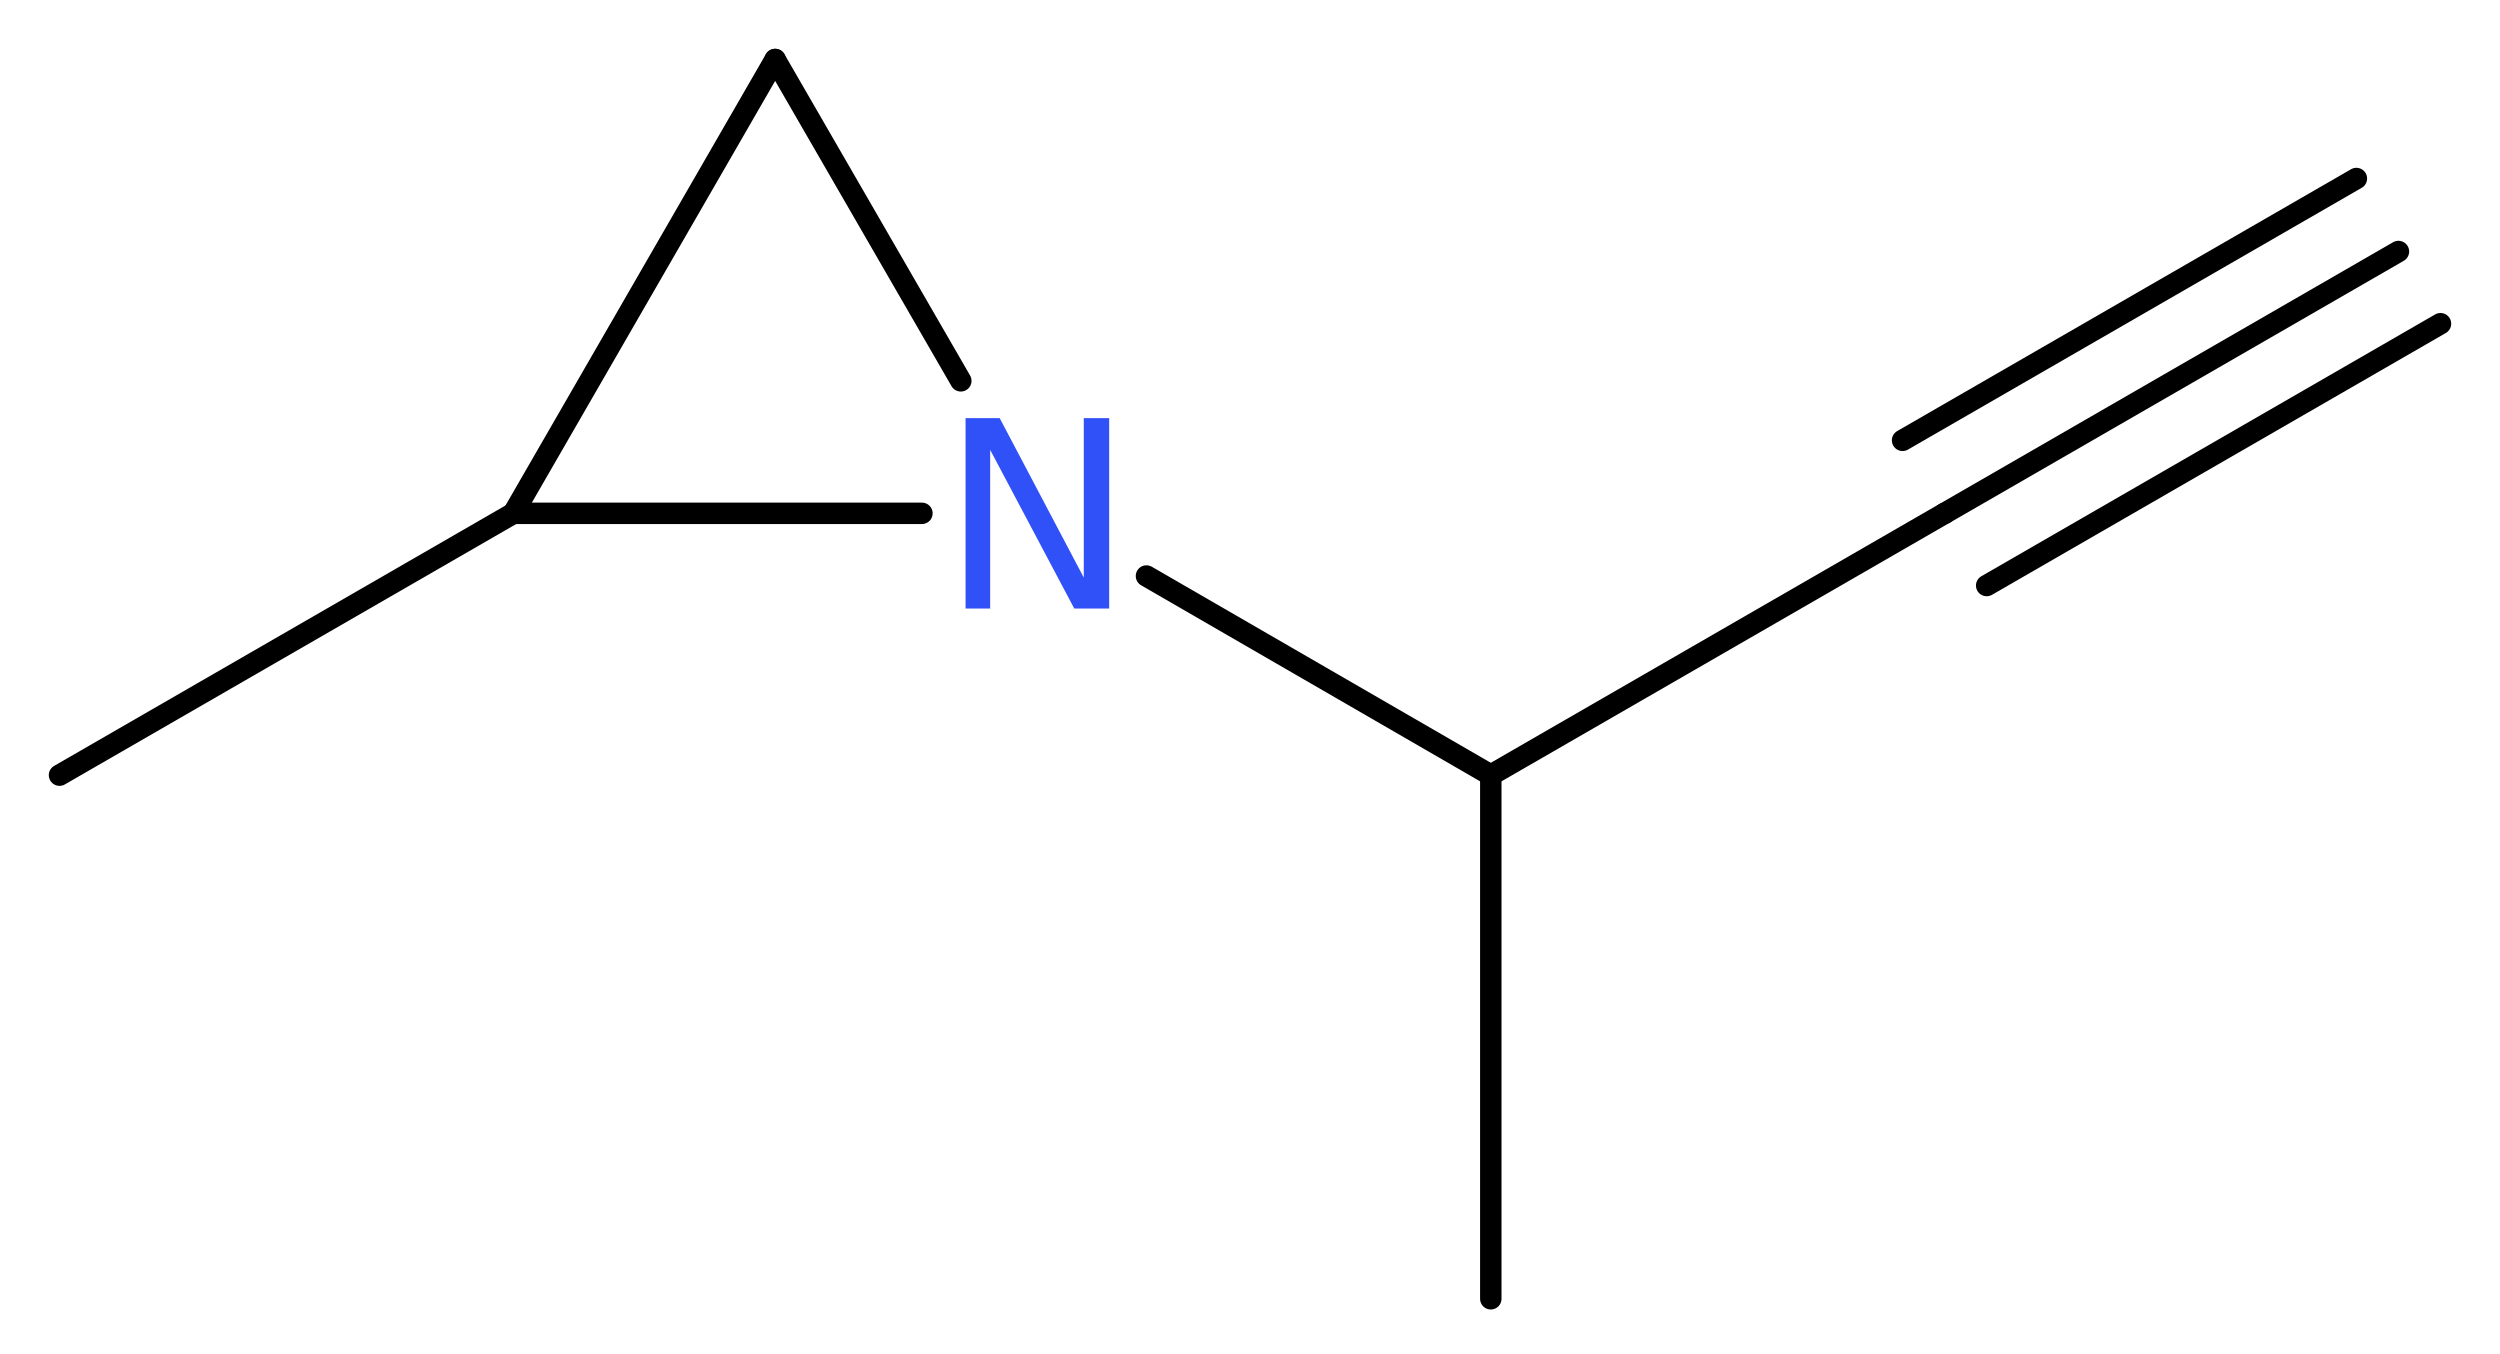 <?xml version='1.0' encoding='UTF-8'?>
<!DOCTYPE svg PUBLIC "-//W3C//DTD SVG 1.1//EN" "http://www.w3.org/Graphics/SVG/1.1/DTD/svg11.dtd">
<svg version='1.2' xmlns='http://www.w3.org/2000/svg' xmlns:xlink='http://www.w3.org/1999/xlink' width='31.51mm' height='17.07mm' viewBox='0 0 31.51 17.07'>
  <desc>Generated by the Chemistry Development Kit (http://github.com/cdk)</desc>
  <g stroke-linecap='round' stroke-linejoin='round' stroke='#000000' stroke-width='.27' fill='#3050F8'>
    <rect x='.0' y='.0' width='32.0' height='18.0' fill='#FFFFFF' stroke='none'/>
    <g id='mol1' class='mol'>
      <g id='mol1bnd1' class='bond'>
        <line x1='30.23' y1='3.17' x2='24.51' y2='6.47'/>
        <line x1='30.76' y1='4.08' x2='25.04' y2='7.38'/>
        <line x1='29.7' y1='2.25' x2='23.98' y2='5.55'/>
      </g>
      <line id='mol1bnd2' class='bond' x1='24.51' y1='6.47' x2='18.79' y2='9.77'/>
      <line id='mol1bnd3' class='bond' x1='18.79' y1='9.77' x2='18.79' y2='16.37'/>
      <line id='mol1bnd4' class='bond' x1='18.79' y1='9.77' x2='14.45' y2='7.26'/>
      <line id='mol1bnd5' class='bond' x1='12.11' y1='4.8' x2='9.77' y2='.75'/>
      <line id='mol1bnd6' class='bond' x1='9.77' y1='.75' x2='6.47' y2='6.47'/>
      <line id='mol1bnd7' class='bond' x1='11.62' y1='6.47' x2='6.47' y2='6.47'/>
      <line id='mol1bnd8' class='bond' x1='6.47' y1='6.47' x2='.75' y2='9.77'/>
      <path id='mol1atm5' class='atom' d='M12.17 5.27h.43l1.06 2.01v-2.01h.32v2.4h-.44l-1.06 -2.0v2.0h-.31v-2.4z' stroke='none'/>
    </g>
  </g>
</svg>
